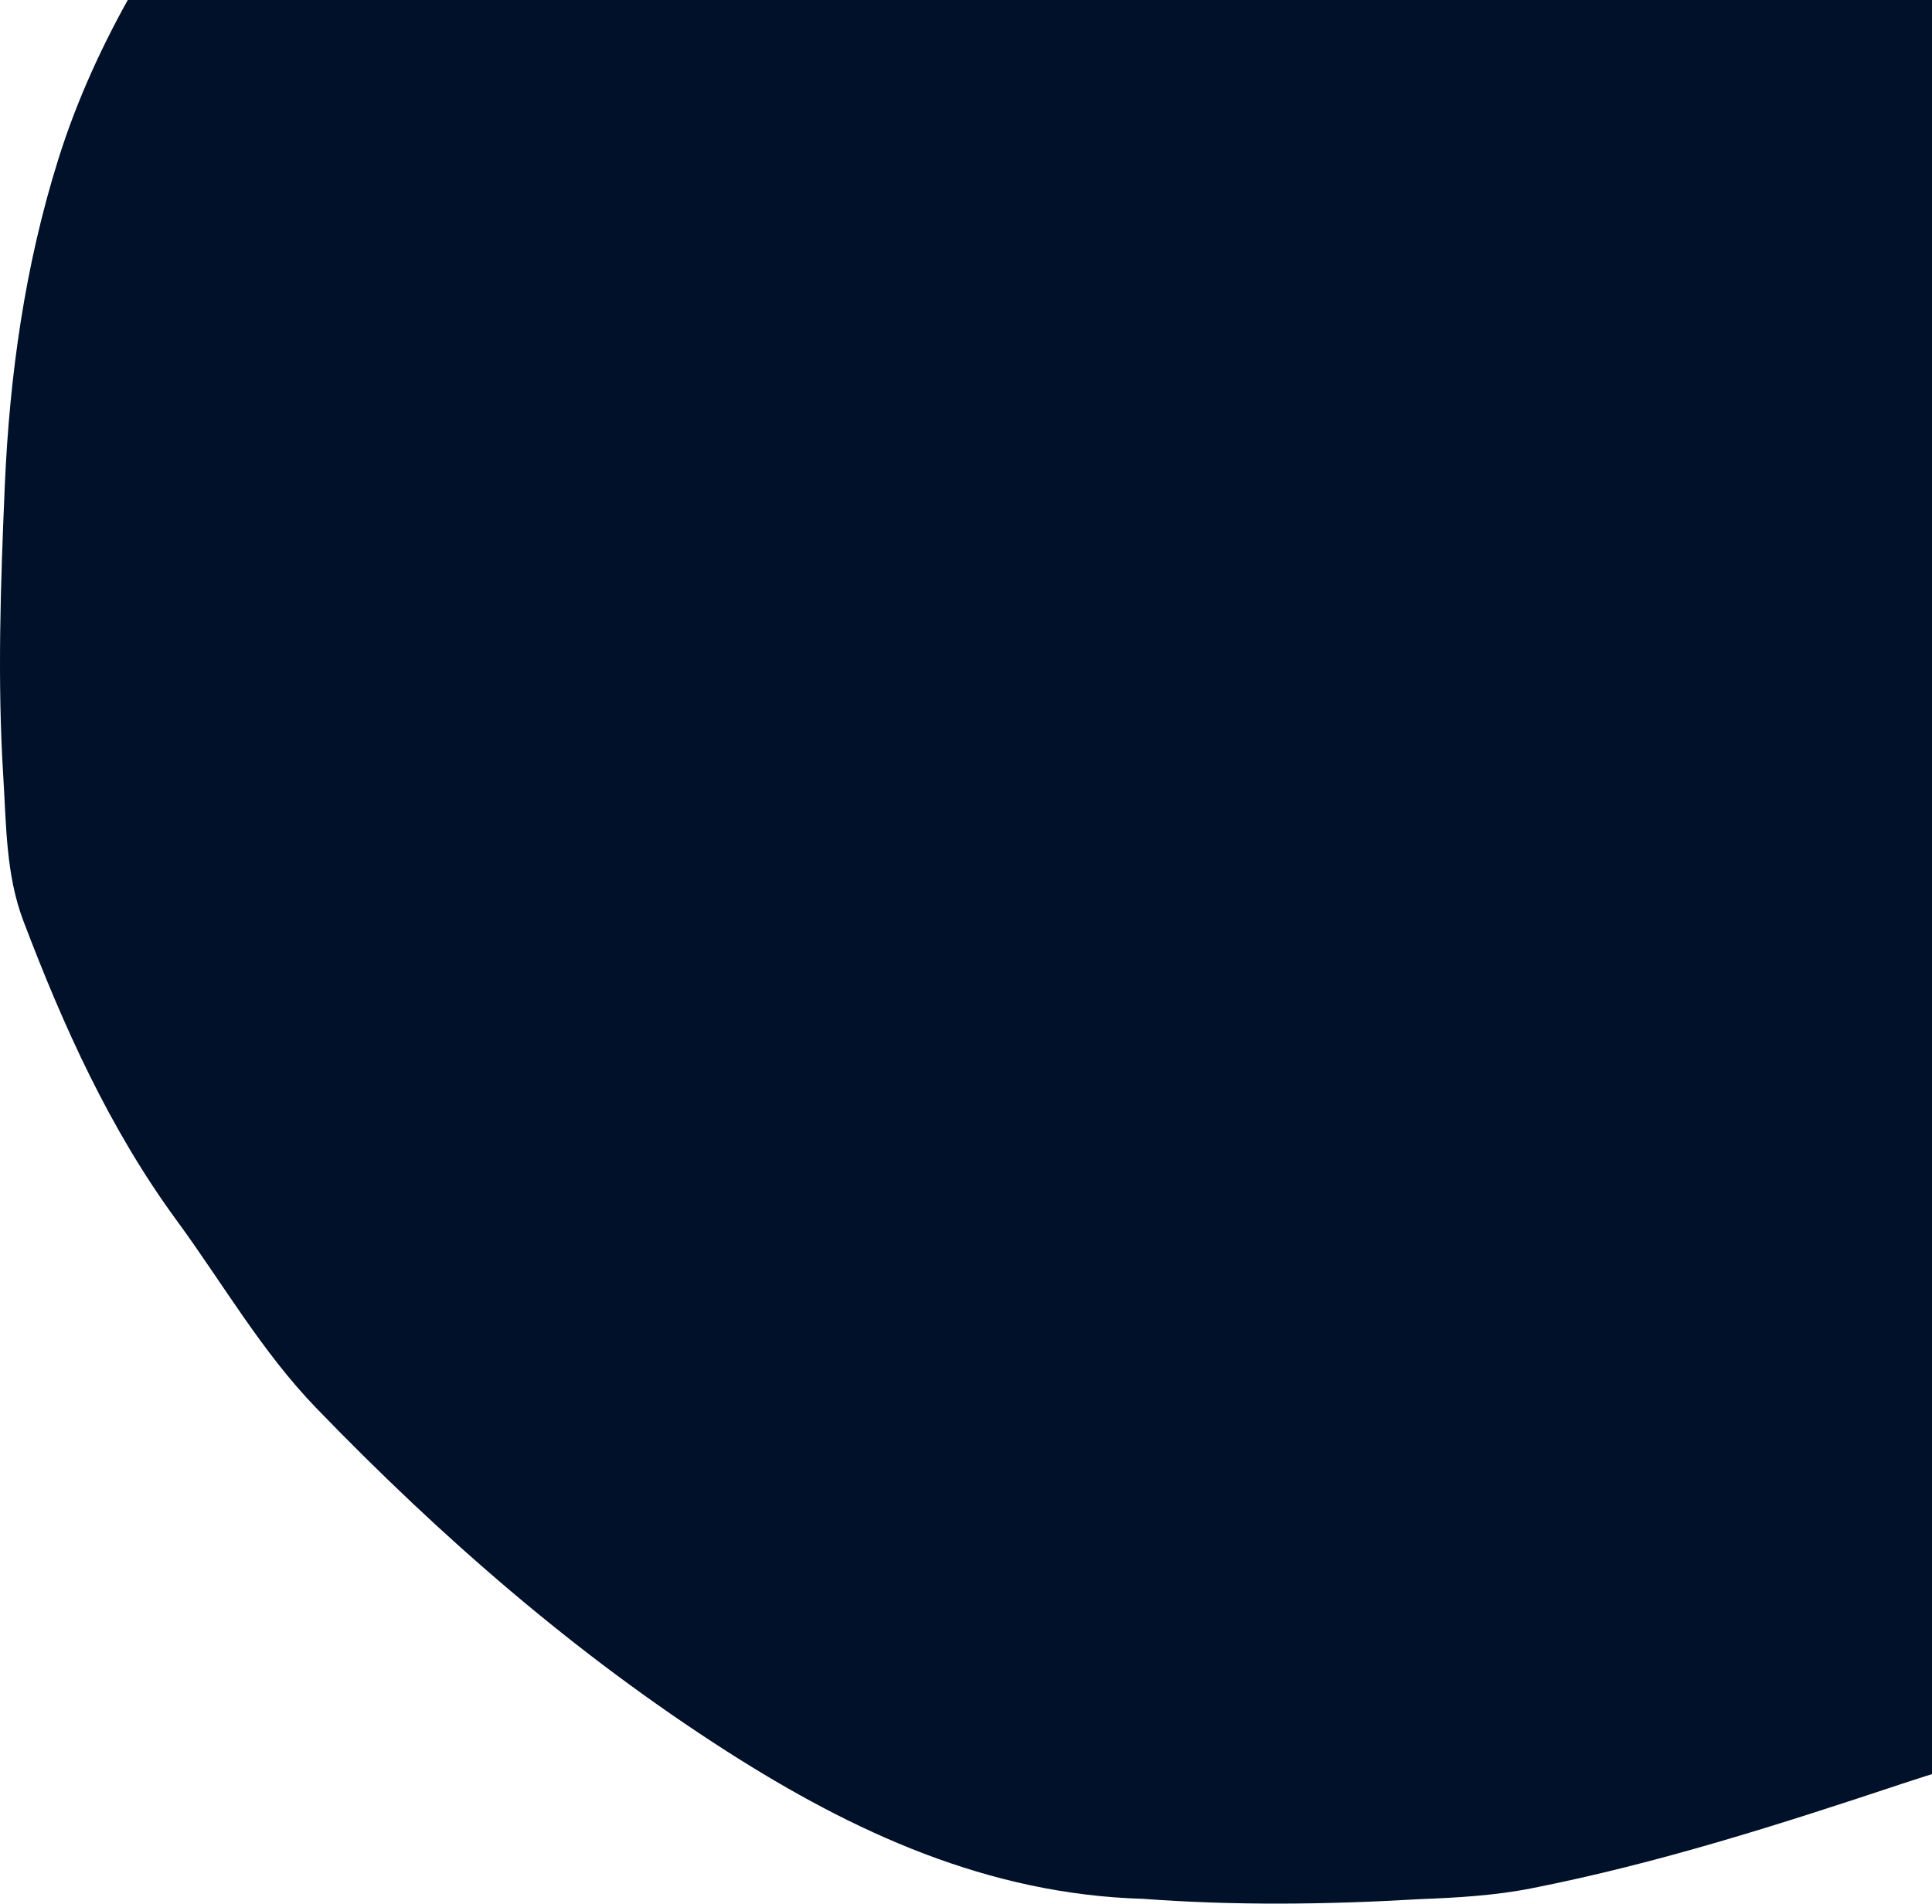 <svg width="137" height="135" viewBox="0 0 137 135" fill="none" xmlns="http://www.w3.org/2000/svg">
<path fill-rule="evenodd" clip-rule="evenodd" d="M191 23.802V45.477C190.764 49.987 190.455 54.492 190.314 59.006C190.132 64.775 188.946 70.375 187.535 75.964C186.066 81.773 184.426 87.494 181.365 92.698C178.115 98.222 175.08 103.921 170.259 108.342C168.188 110.243 165.762 111.721 163.459 113.331C158.53 116.774 153.293 119.777 147.786 122.151C143.656 123.933 139.219 125.054 134.924 126.483C126.257 129.368 117.566 132.15 108.582 133.918C105.972 134.432 103.311 134.582 100.65 134.684C94.117 135.07 87.588 135.147 81.057 134.661C70.07 134.344 60.518 129.945 51.532 124.193C40.8 117.323 31.269 109.005 22.439 99.869C18.542 95.837 15.793 91.004 12.522 86.541C7.765 80.051 4.491 72.772 1.656 65.305C0.415 62.034 0.449 58.533 0.234 55.094C-0.196 48.23 0.044 41.379 0.337 34.51C0.676 26.599 1.773 18.829 4.131 11.306C6.803 2.777 11.534 -4.704 16.905 -11.857C24.58 -22.077 35.22 -29.011 44.815 -37.102C48.381 -40.108 51.945 -43.122 55.735 -45.864C58.57 -47.915 61.585 -49.642 64.67 -51.273C66.594 -52.29 68.785 -52.673 70.827 -52.681C79.514 -52.719 88.2 -53.261 96.889 -52.842C100.462 -52.132 104.084 -52.726 107.666 -52.48C113.537 -52.494 119.268 -51.42 124.841 -49.723C128.807 -48.516 132.625 -46.837 136.448 -45.194C145.055 -41.497 152.235 -35.95 158.986 -29.589C164.497 -24.395 169.588 -18.845 174.521 -13.159C177.949 -9.207 181.024 -4.931 183.075 -0.02C184.21 2.695 185.674 5.284 187.087 7.873C189.598 12.469 190.446 17.429 190.778 22.538C190.806 22.966 190.66 23.426 191 23.802Z" fill="#001129"/>
</svg>
